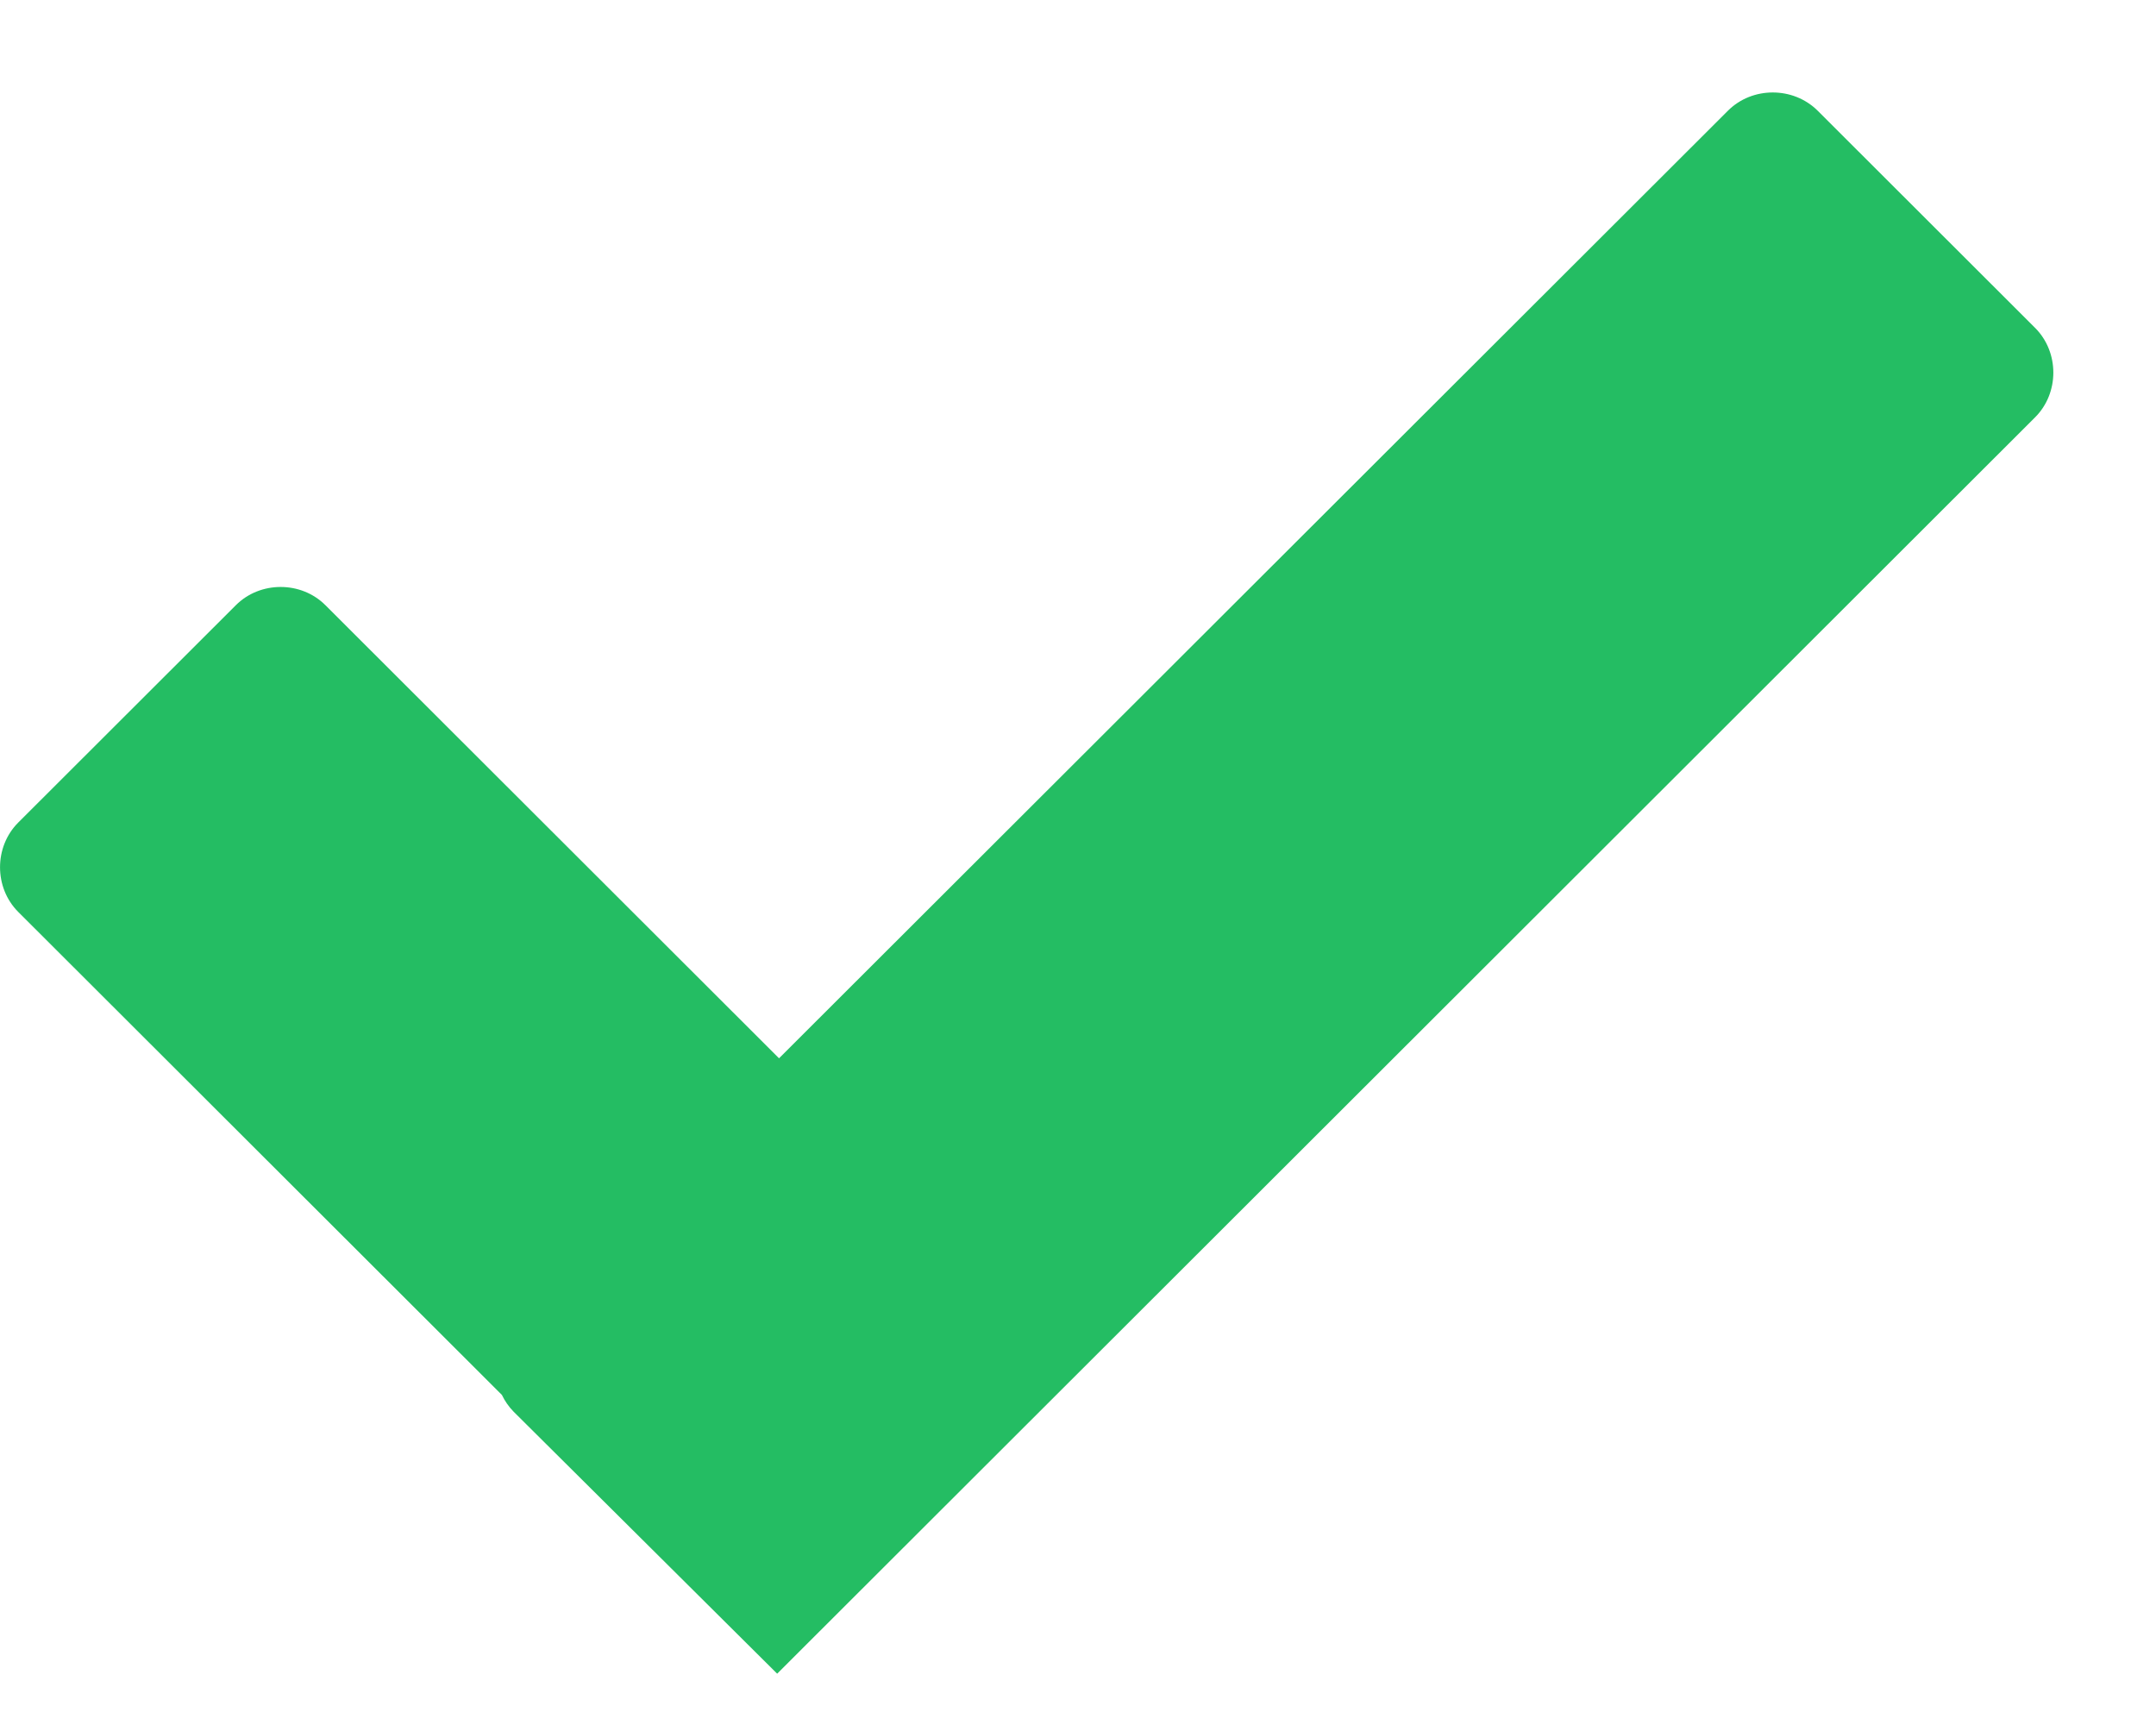 <svg width="15" height="12" viewBox="0 0 15 12" fill="none" xmlns="http://www.w3.org/2000/svg">
<path fill-rule="evenodd" clip-rule="evenodd" d="M0.127 5.722L1.641 4.21C1.81 4.041 2.095 4.041 2.264 4.21L5.42 7.362L12.022 0.77C12.191 0.601 12.476 0.601 12.646 0.77L14.159 2.281C14.328 2.45 14.328 2.734 14.159 2.903L5.407 11.643L3.573 9.82C3.539 9.785 3.512 9.746 3.492 9.704L0.127 6.344C-0.042 6.175 -0.042 5.891 0.127 5.722Z" fill="#24BD63"/>
</svg>
